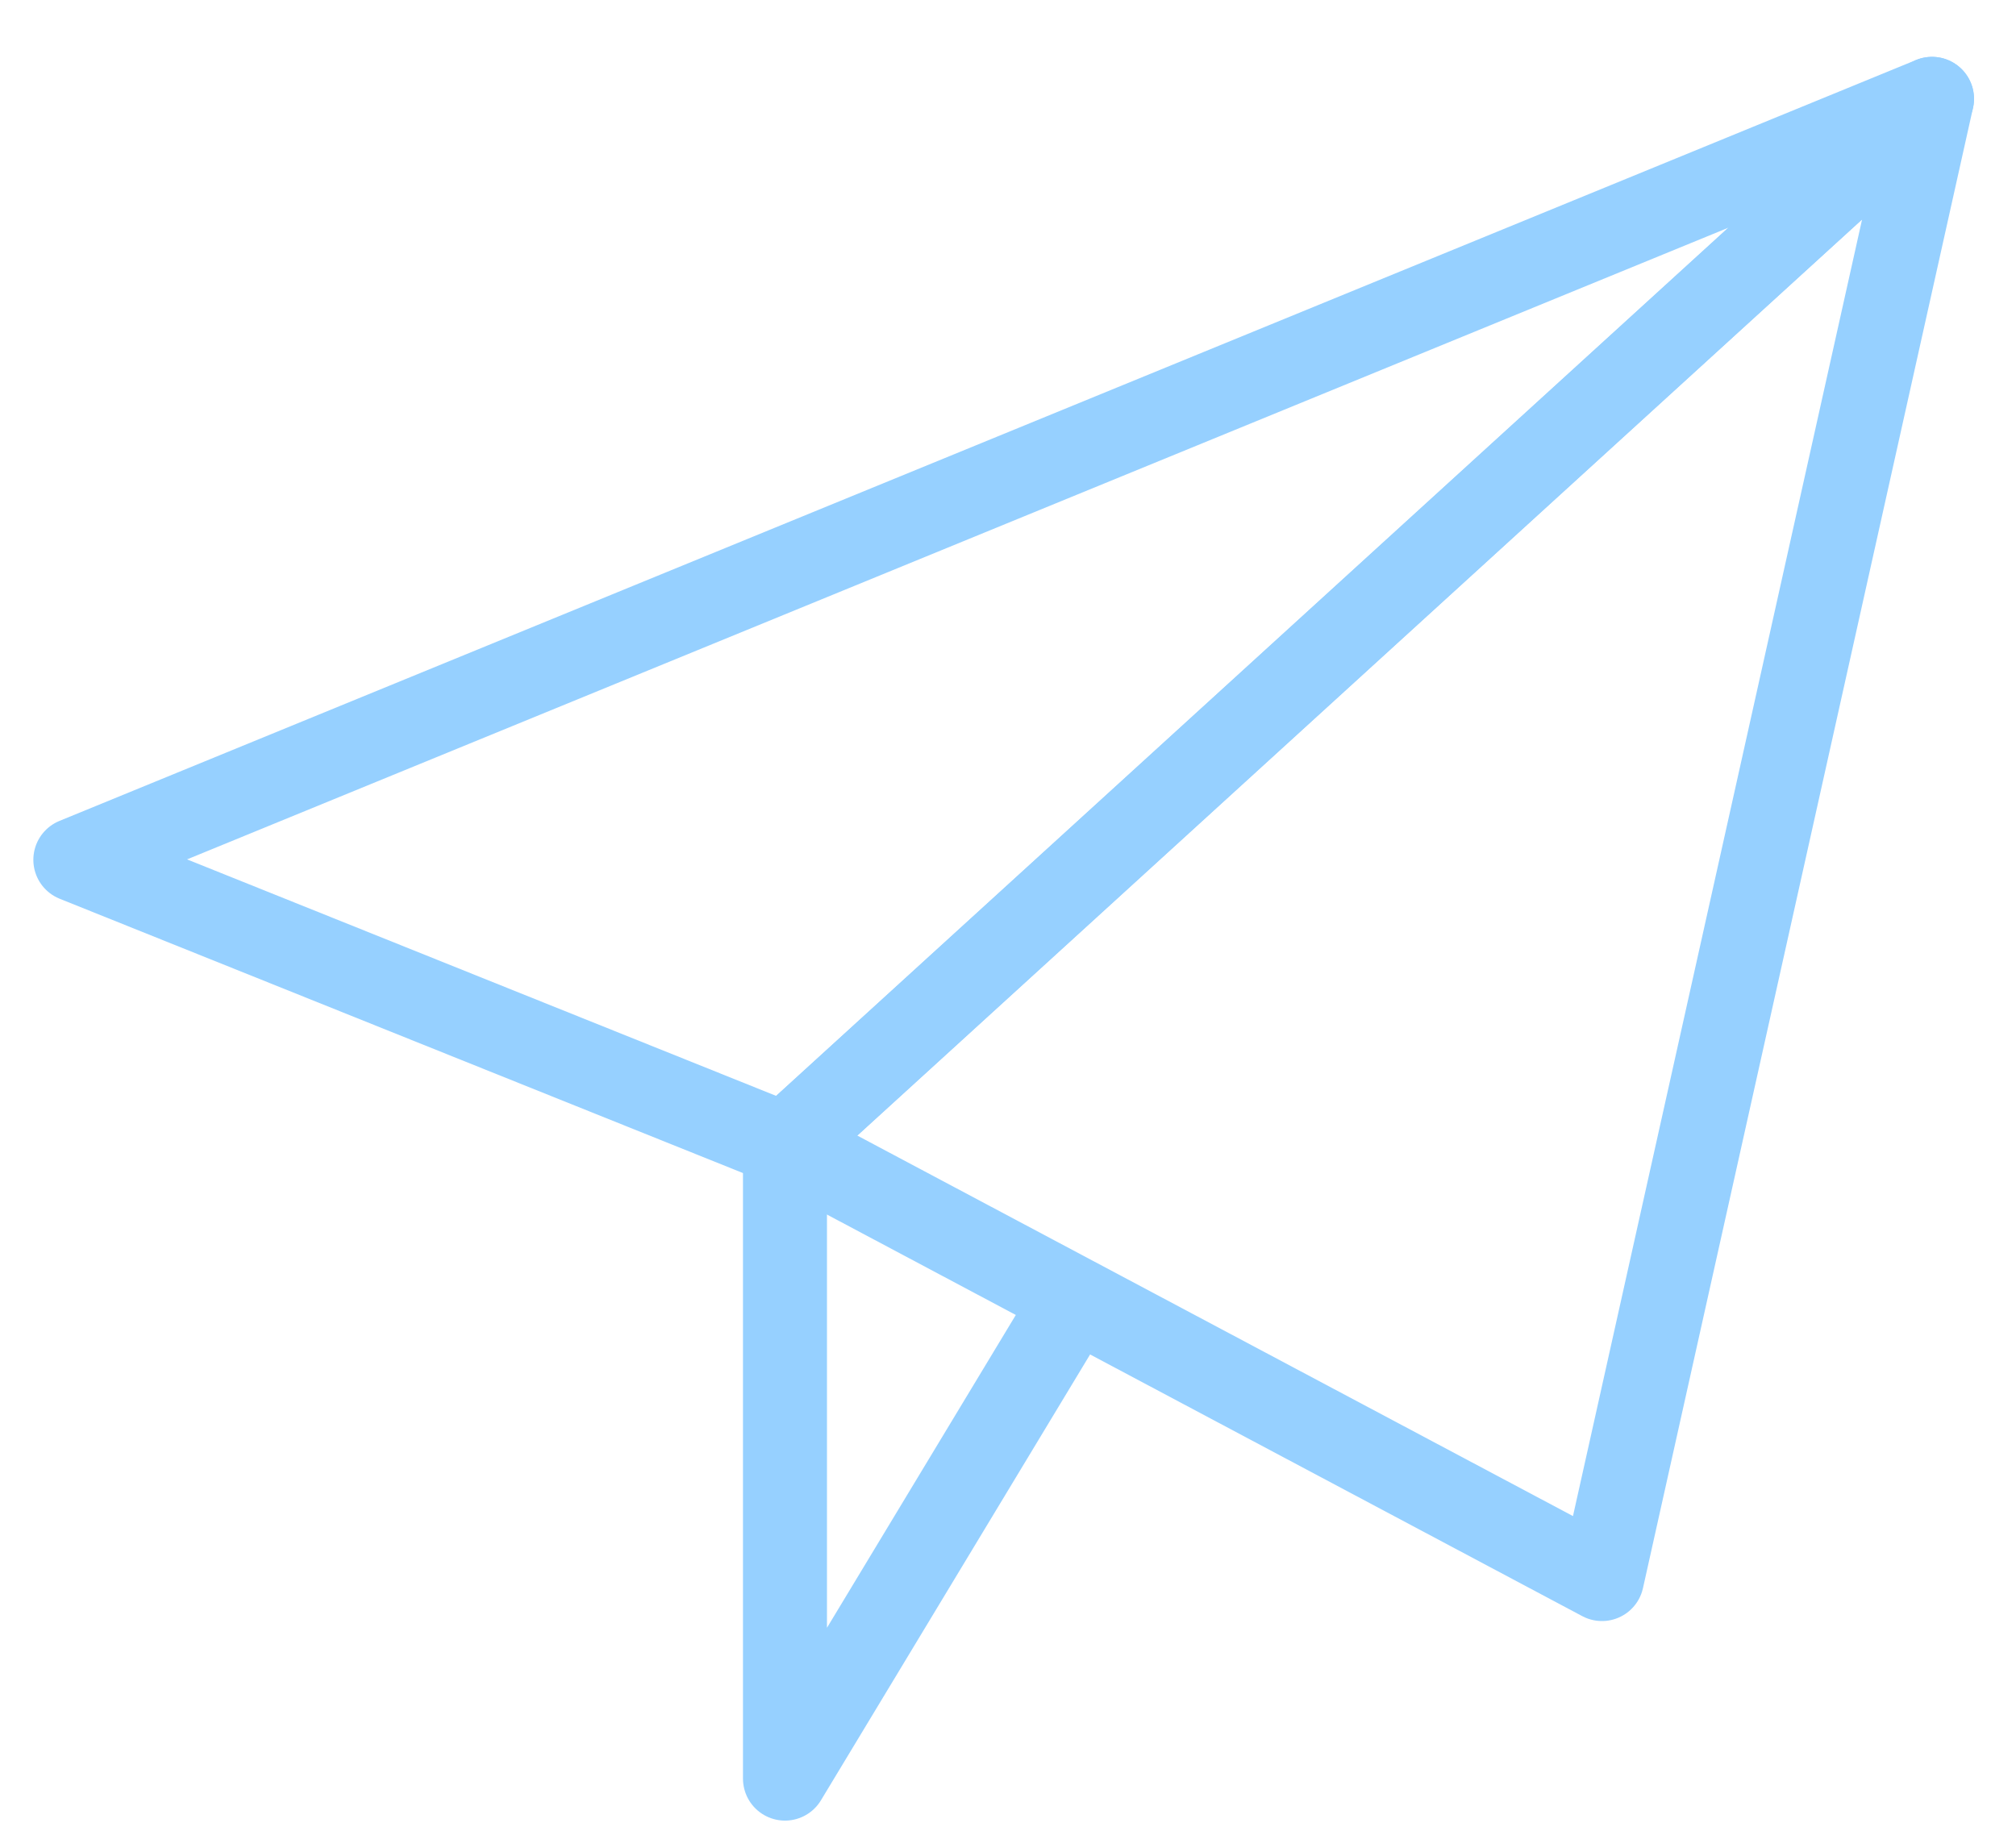 <?xml version="1.0" encoding="UTF-8"?>
<svg width="24px" height="22px" viewBox="0 0 24 22" version="1.1" xmlns="http://www.w3.org/2000/svg" xmlns:xlink="http://www.w3.org/1999/xlink">
    <!-- Generator: Sketch 50.2 (55047) - http://www.bohemiancoding.com/sketch -->
    <title>Stroke 3844 + Stroke 3845 + Stroke 3846</title>
    <desc>Created with Sketch.</desc>
    <defs></defs>
    <g id="Ansprechpartner" stroke="none" stroke-width="1" fill="none" fill-rule="evenodd" stroke-linejoin="round">
        <g id="Kontakt" transform="translate(-486, -906)" stroke="#96D0FF">
            <g id="Stroke-3844-+-Stroke-3845-+-Stroke-3846" transform="translate(487, 907)">
                <polygon id="Stroke-3844" points="22 0.177 -0.103 9.237 8.345 12.629"></polygon>
                <polygon id="Stroke-3845" points="22 0.177 18.071 17.801 8.345 12.629"></polygon>
                <polyline id="Stroke-3846" points="8.345 12.629 8.345 20.177 11.794 14.463"></polyline>
            </g>
        </g>
    </g>
</svg>